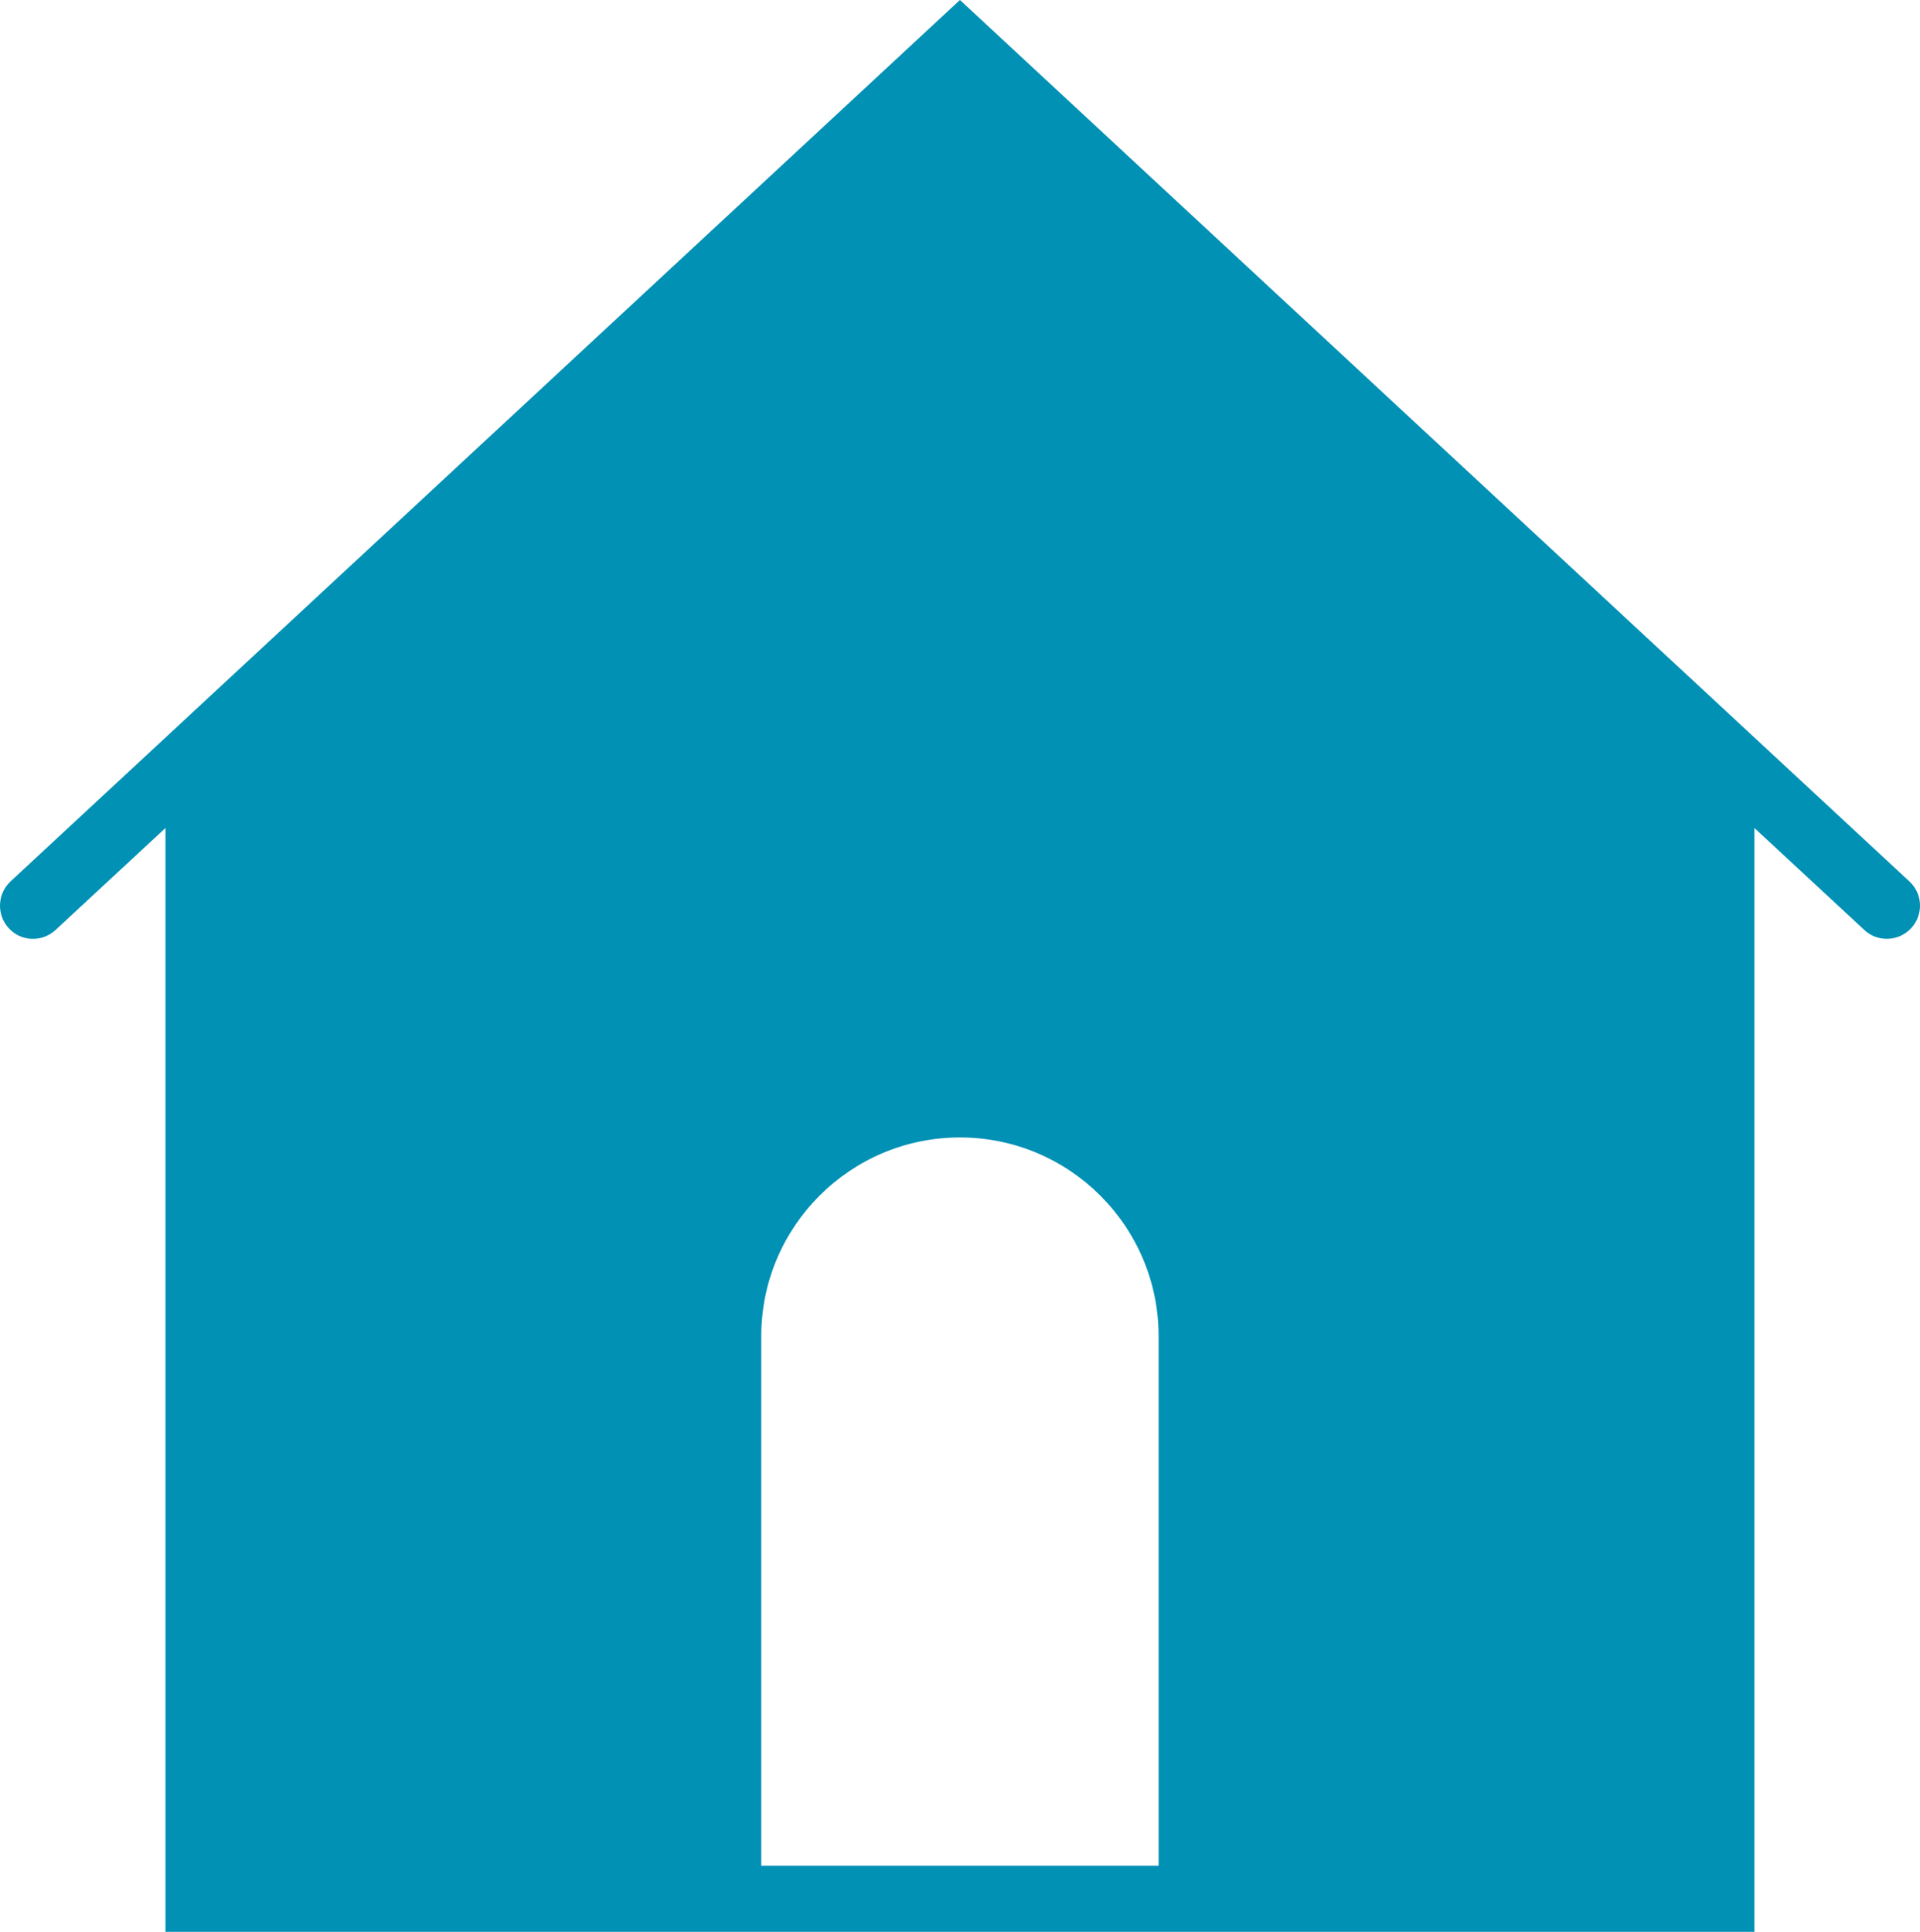 <?xml version="1.0" encoding="utf-8"?>
<!-- Generator: Adobe Illustrator 14.0.0, SVG Export Plug-In . SVG Version: 6.00 Build 43363)  -->
<!DOCTYPE svg PUBLIC "-//W3C//DTD SVG 1.1//EN" "http://www.w3.org/Graphics/SVG/1.1/DTD/svg11.dtd">
<svg version="1.1" id="Layer_1" xmlns="http://www.w3.org/2000/svg" xmlns:xlink="http://www.w3.org/1999/xlink" x="0px" y="0px"
	 width="46.399px" height="46.692px" viewBox="0 0 46.399 46.692" enable-background="new 0 0 46.399 46.692" xml:space="preserve">
<path fill="#0091B5" d="M46.144,21.305L23.198,0L0.253,21.305c-0.32,0.3-0.34,0.808-0.039,1.132c0.297,0.325,0.805,0.341,1.129,0.04
	l2.656-2.465v26.68h38.398v-26.68l2.656,2.465c0.152,0.144,0.348,0.214,0.543,0.214c0.219,0,0.43-0.086,0.586-0.254
	C46.487,22.113,46.468,21.605,46.144,21.305L46.144,21.305z M18.397,45.094V32.293c0-2.648,2.153-4.801,4.801-4.801
	s4.801,2.152,4.801,4.801v12.801H18.397z M40.8,45.094"/>
</svg>
